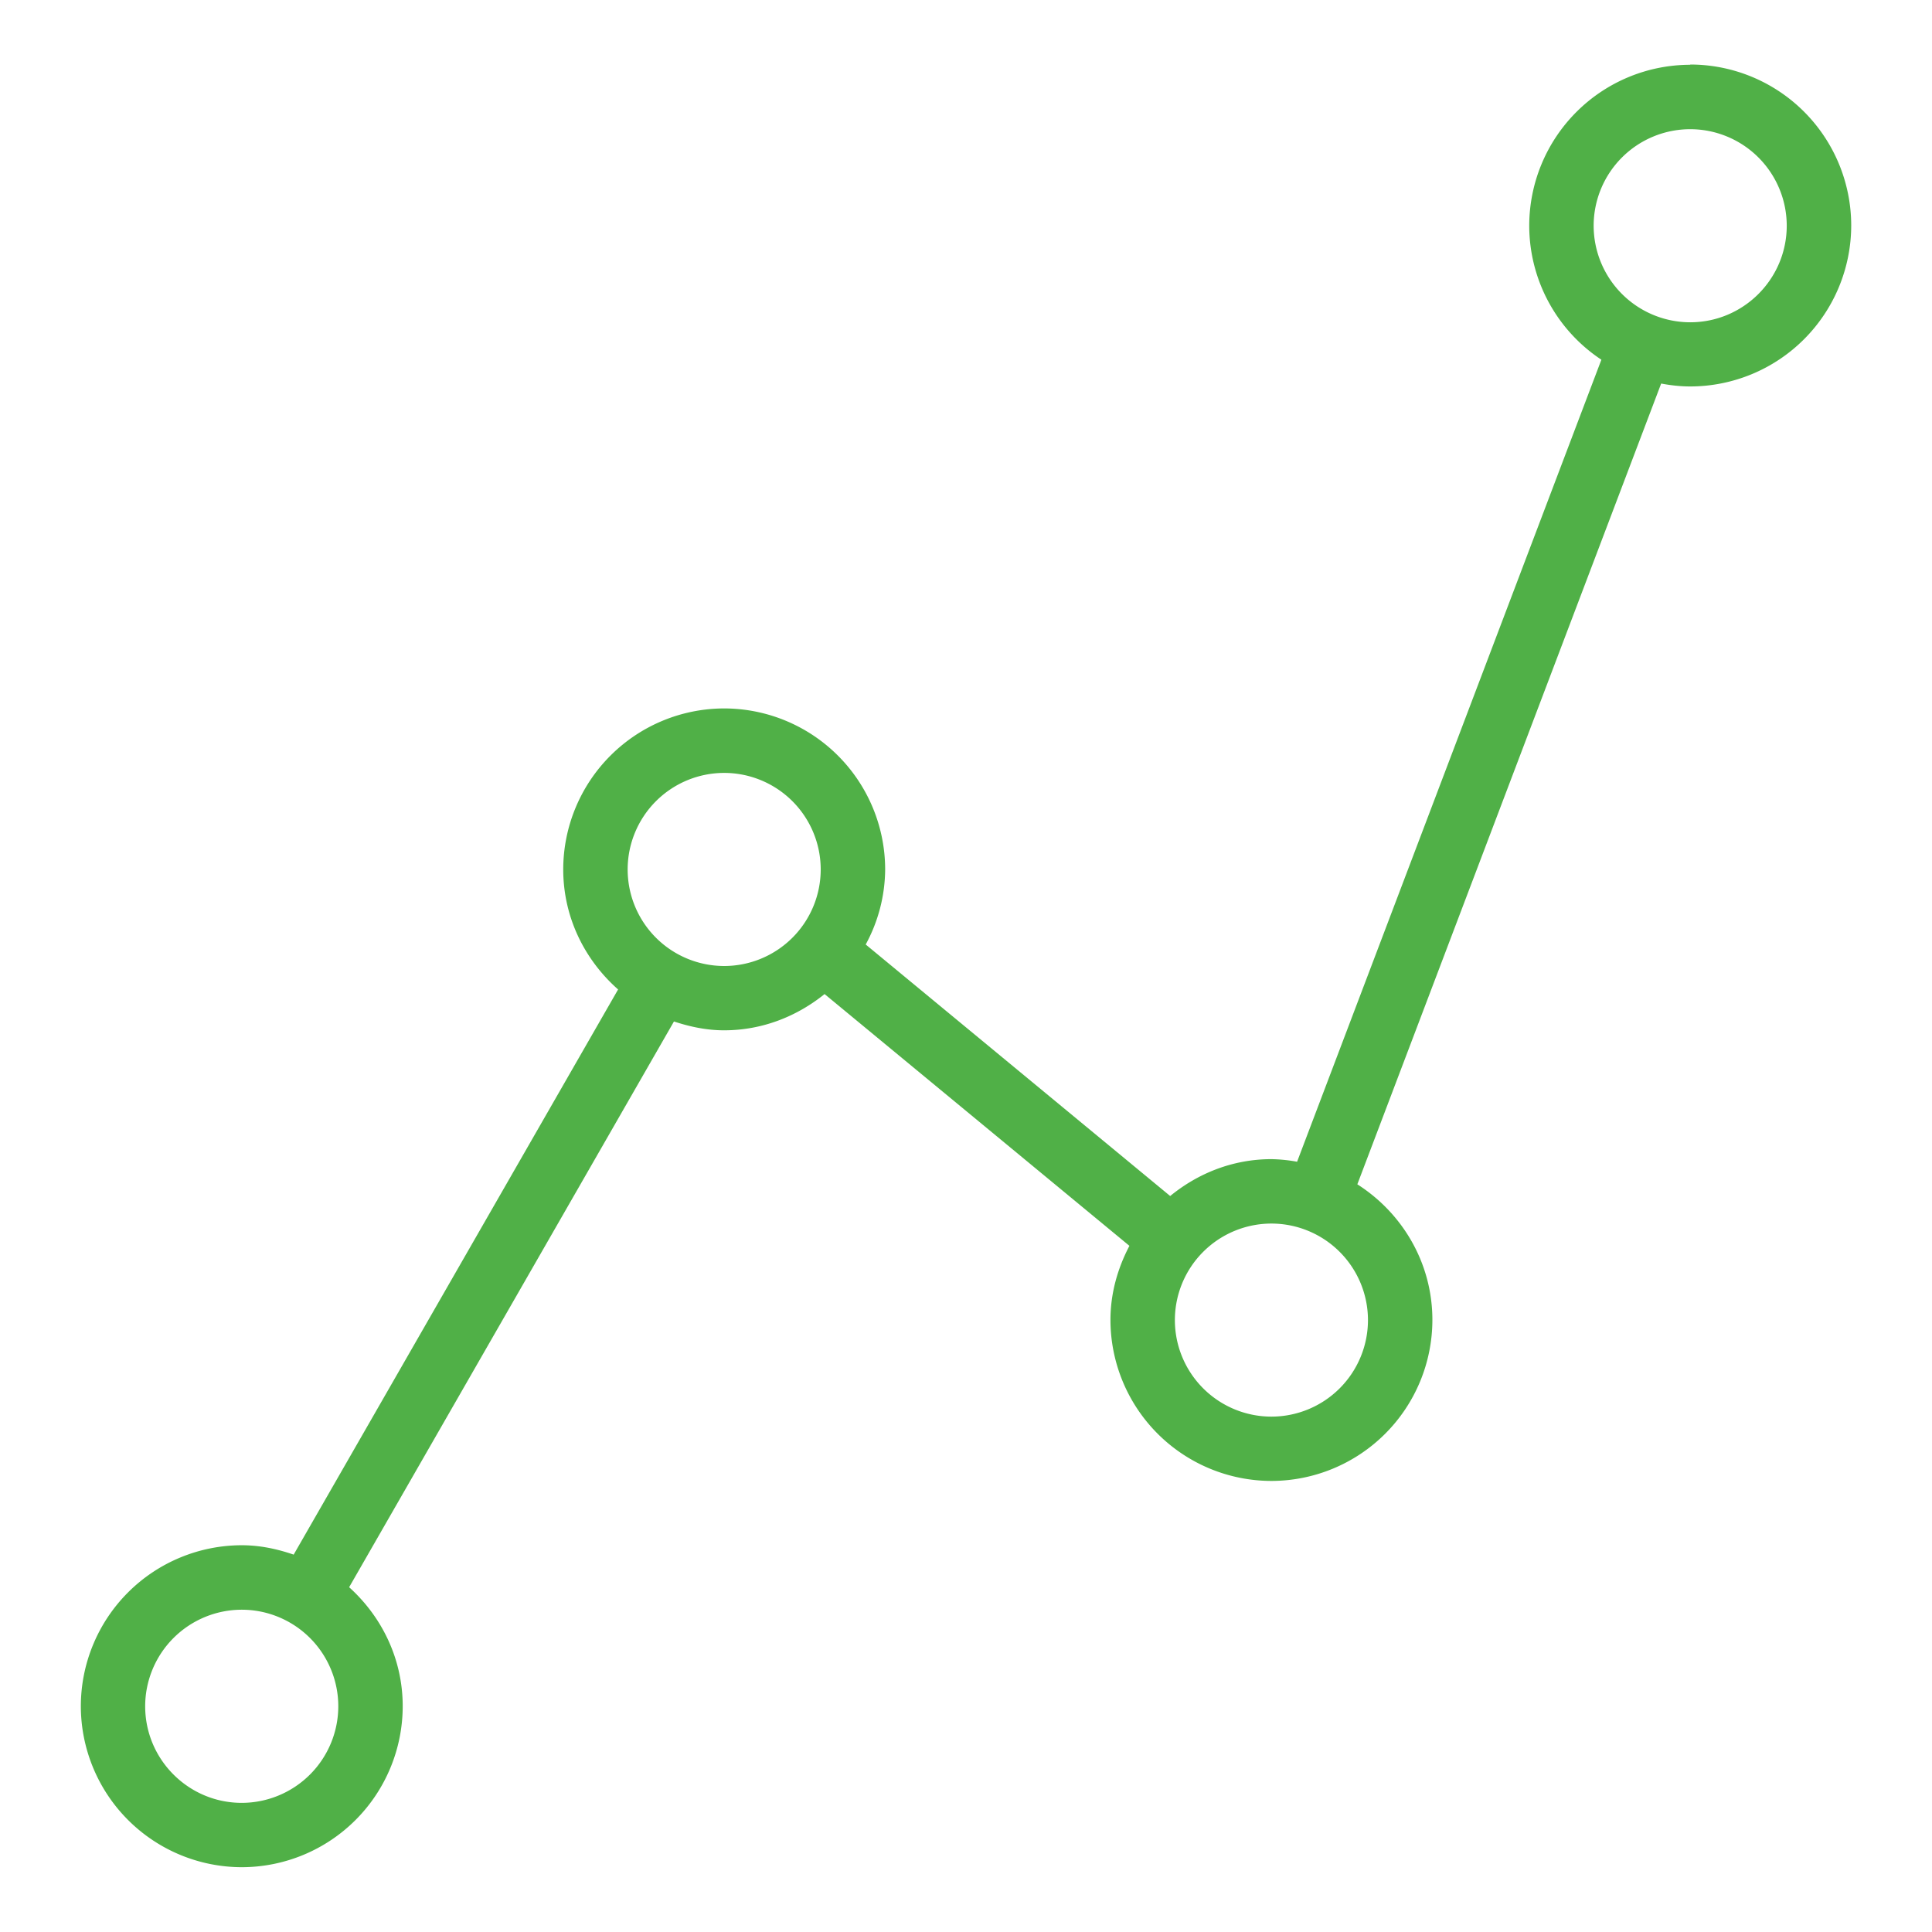 <svg width="70" height="70" viewBox="0 0 70 70" fill="none" xmlns="http://www.w3.org/2000/svg">
    <path d="M61.239 2.347a5.837 5.837 0 0 0-5.832 5.83 5.828 5.828 0 0 0 2.614 4.856L46.996 42.092a5.7 5.7 0 0 0-.93-.094c-1.398 0-2.664.514-3.668 1.336l-11.032-9.113a5.753 5.753 0 0 0 .705-2.721 5.839 5.839 0 0 0-5.832-5.832 5.839 5.839 0 0 0-5.832 5.832c0 1.737.779 3.283 1.988 4.35L10.64 56.327c-.593-.204-1.217-.34-1.88-.34a5.837 5.837 0 0 0-5.831 5.83 5.84 5.84 0 0 0 5.832 5.835 5.837 5.837 0 0 0 5.83-5.834c0-1.715-.758-3.242-1.941-4.31L24.419 37.01c.575.19 1.179.32 1.817.32 1.385 0 2.639-.506 3.64-1.313l11.045 9.122c-.424.81-.687 1.713-.687 2.686a5.839 5.839 0 0 0 5.832 5.832 5.839 5.839 0 0 0 5.832-5.832c0-2.07-1.092-3.878-2.719-4.915l11.008-29.013c.343.064.693.105 1.054.105a5.839 5.839 0 0 0 5.832-5.834 5.835 5.835 0 0 0-5.832-5.83l-.002.01zM8.76 65.321c-1.93 0-3.5-1.57-3.5-3.502a3.502 3.502 0 0 1 3.5-3.496 3.5 3.5 0 0 1 3.497 3.496 3.503 3.503 0 0 1-3.497 3.502zM26.239 35a3.5 3.5 0 0 1-3.498-3.498 3.5 3.5 0 0 1 3.498-3.498 3.5 3.5 0 0 1 3.497 3.498A3.5 3.5 0 0 1 26.24 35zm19.827 16.327a3.5 3.5 0 0 1-3.498-3.497 3.5 3.5 0 0 1 3.498-3.498 3.5 3.5 0 0 1 3.498 3.498 3.5 3.5 0 0 1-3.498 3.497zm15.173-39.65a3.503 3.503 0 0 1-3.498-3.5 3.5 3.5 0 0 1 3.498-3.496 3.5 3.5 0 0 1 3.498 3.496c0 1.931-1.569 3.5-3.498 3.5z" fill="#50B047"/>
</svg>
